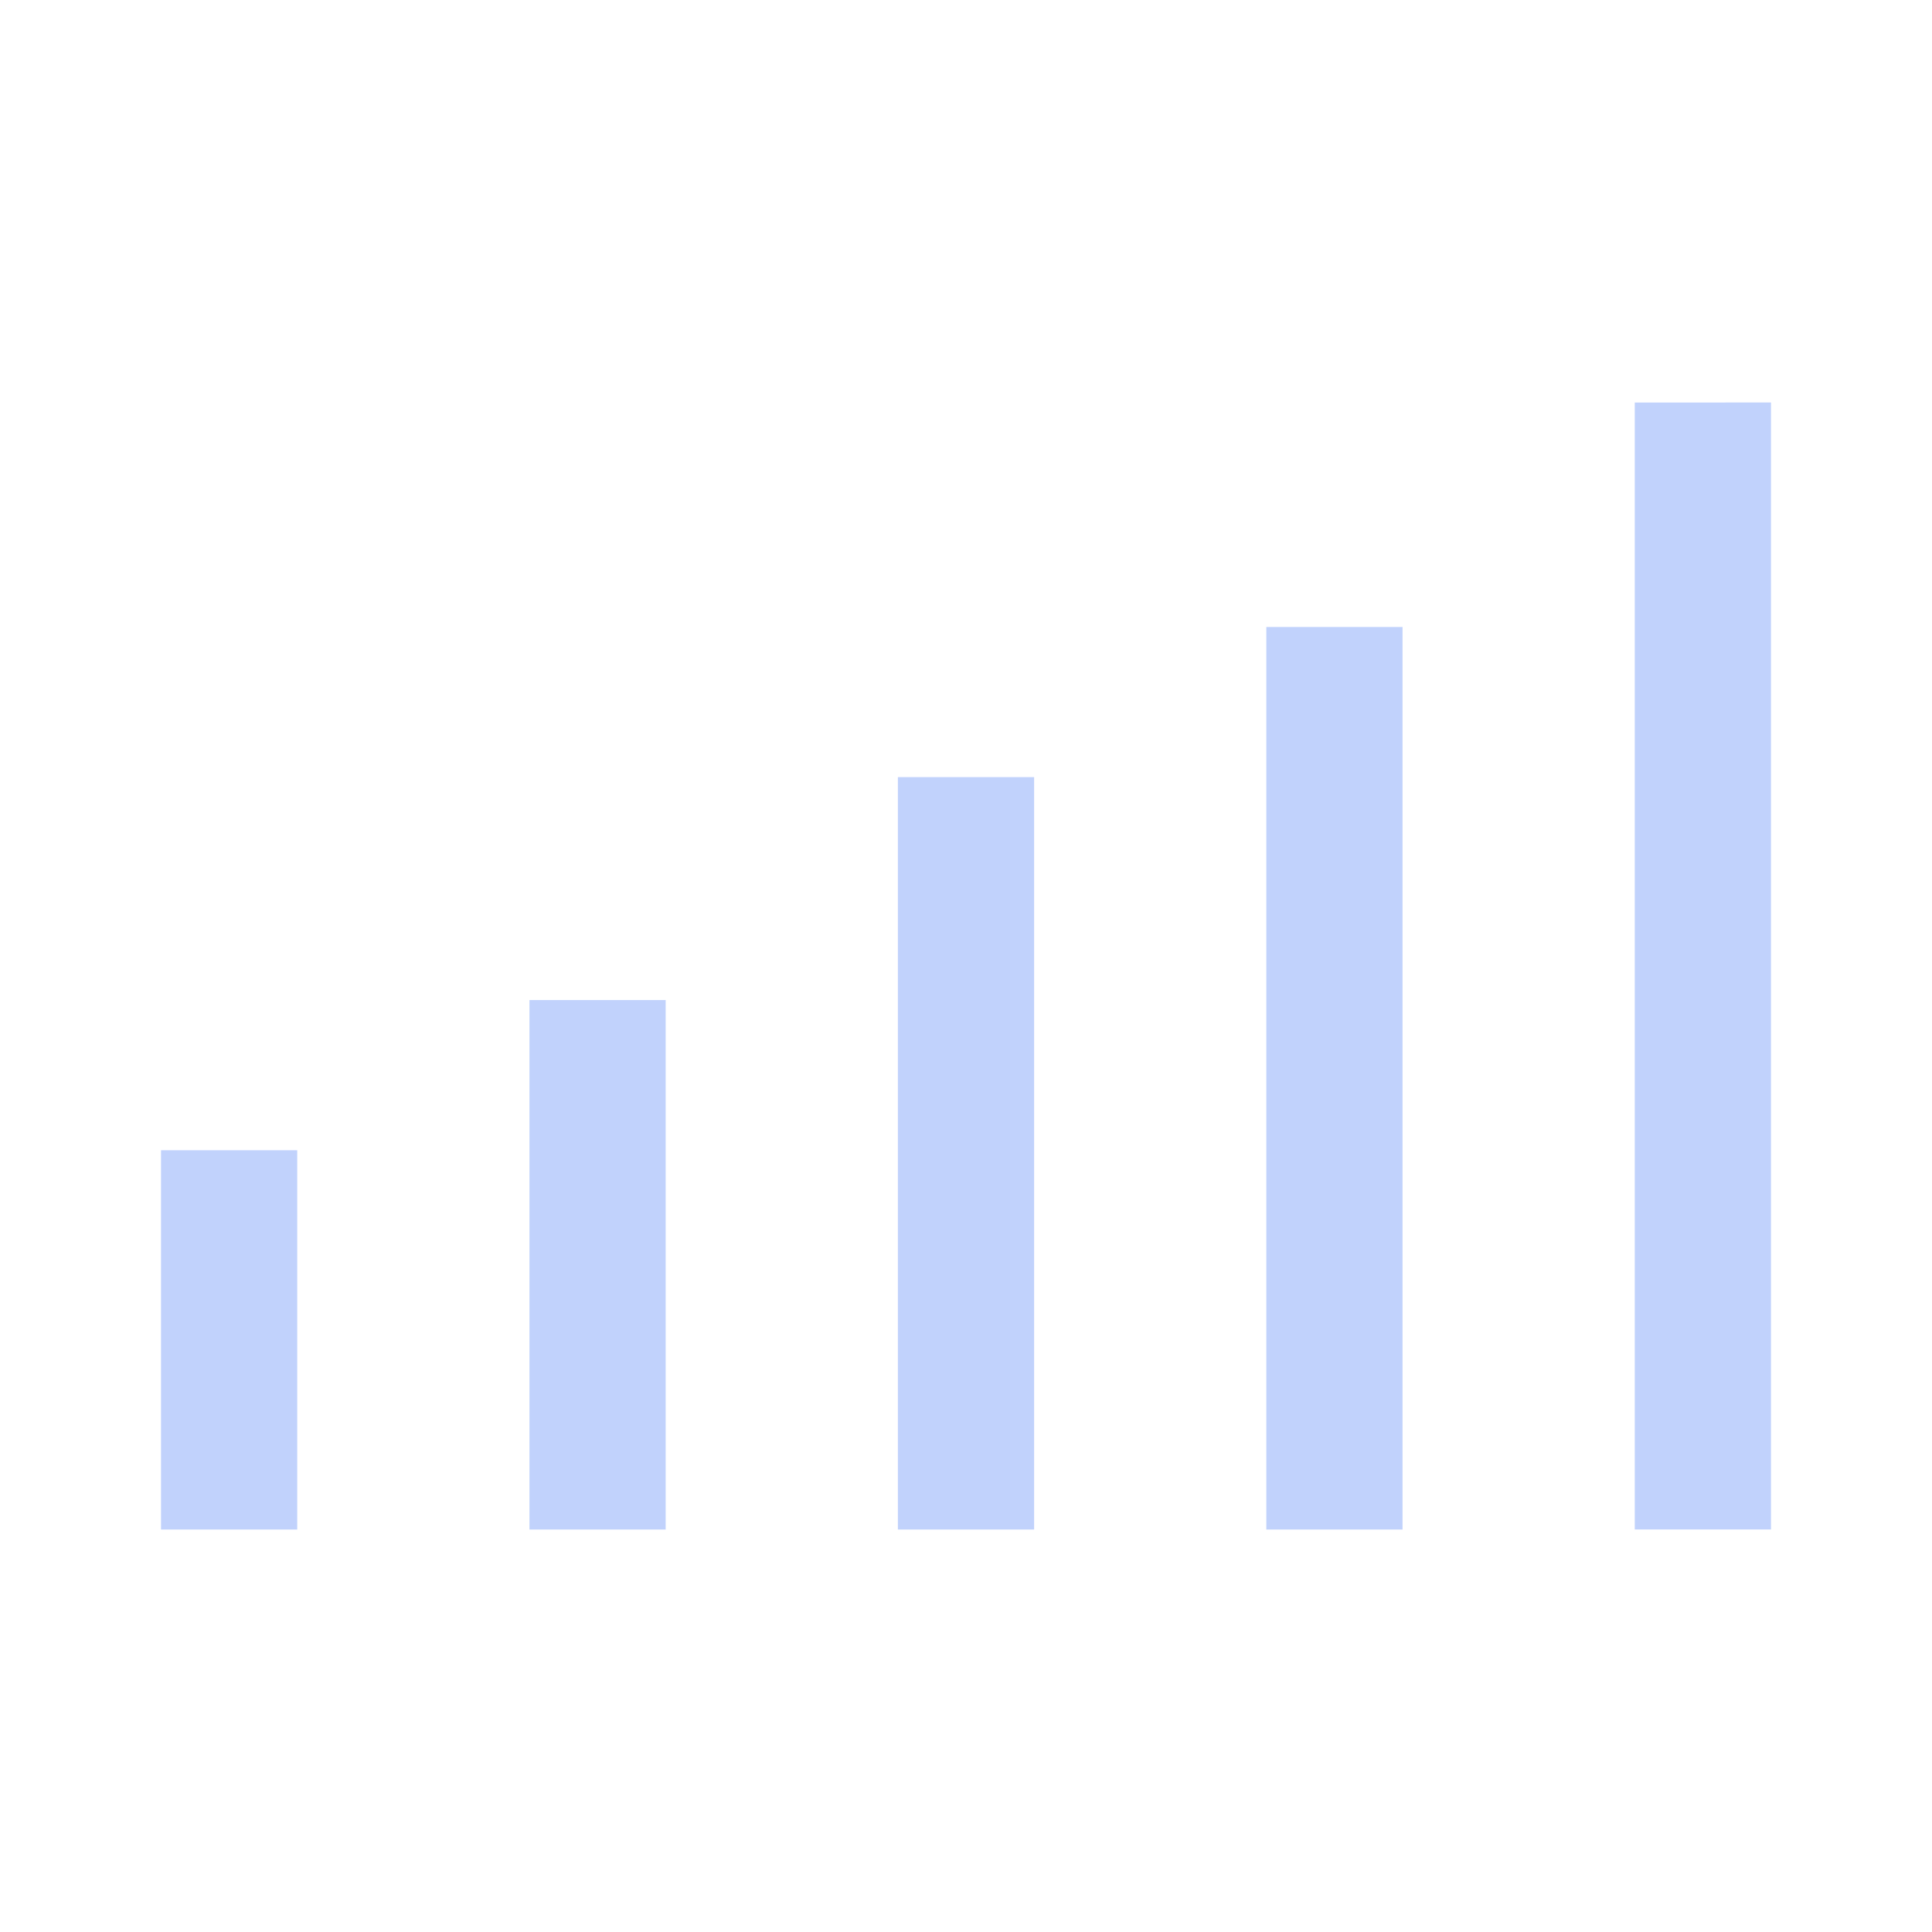 <svg xmlns="http://www.w3.org/2000/svg" height="24px" viewBox="0 -960 960 960" width="24px" fill="#C1d2Fc"><path d="M80-200v-188.46h67.69V-200H80Zm183.08 0v-263.08h67.69V-200h-67.69Zm183.07 0v-373.85h67.7V-200h-67.7Zm183.08 0v-448.46h67.69V-200h-67.69Zm183.08 0v-560H880v560h-67.69Z"/></svg>
